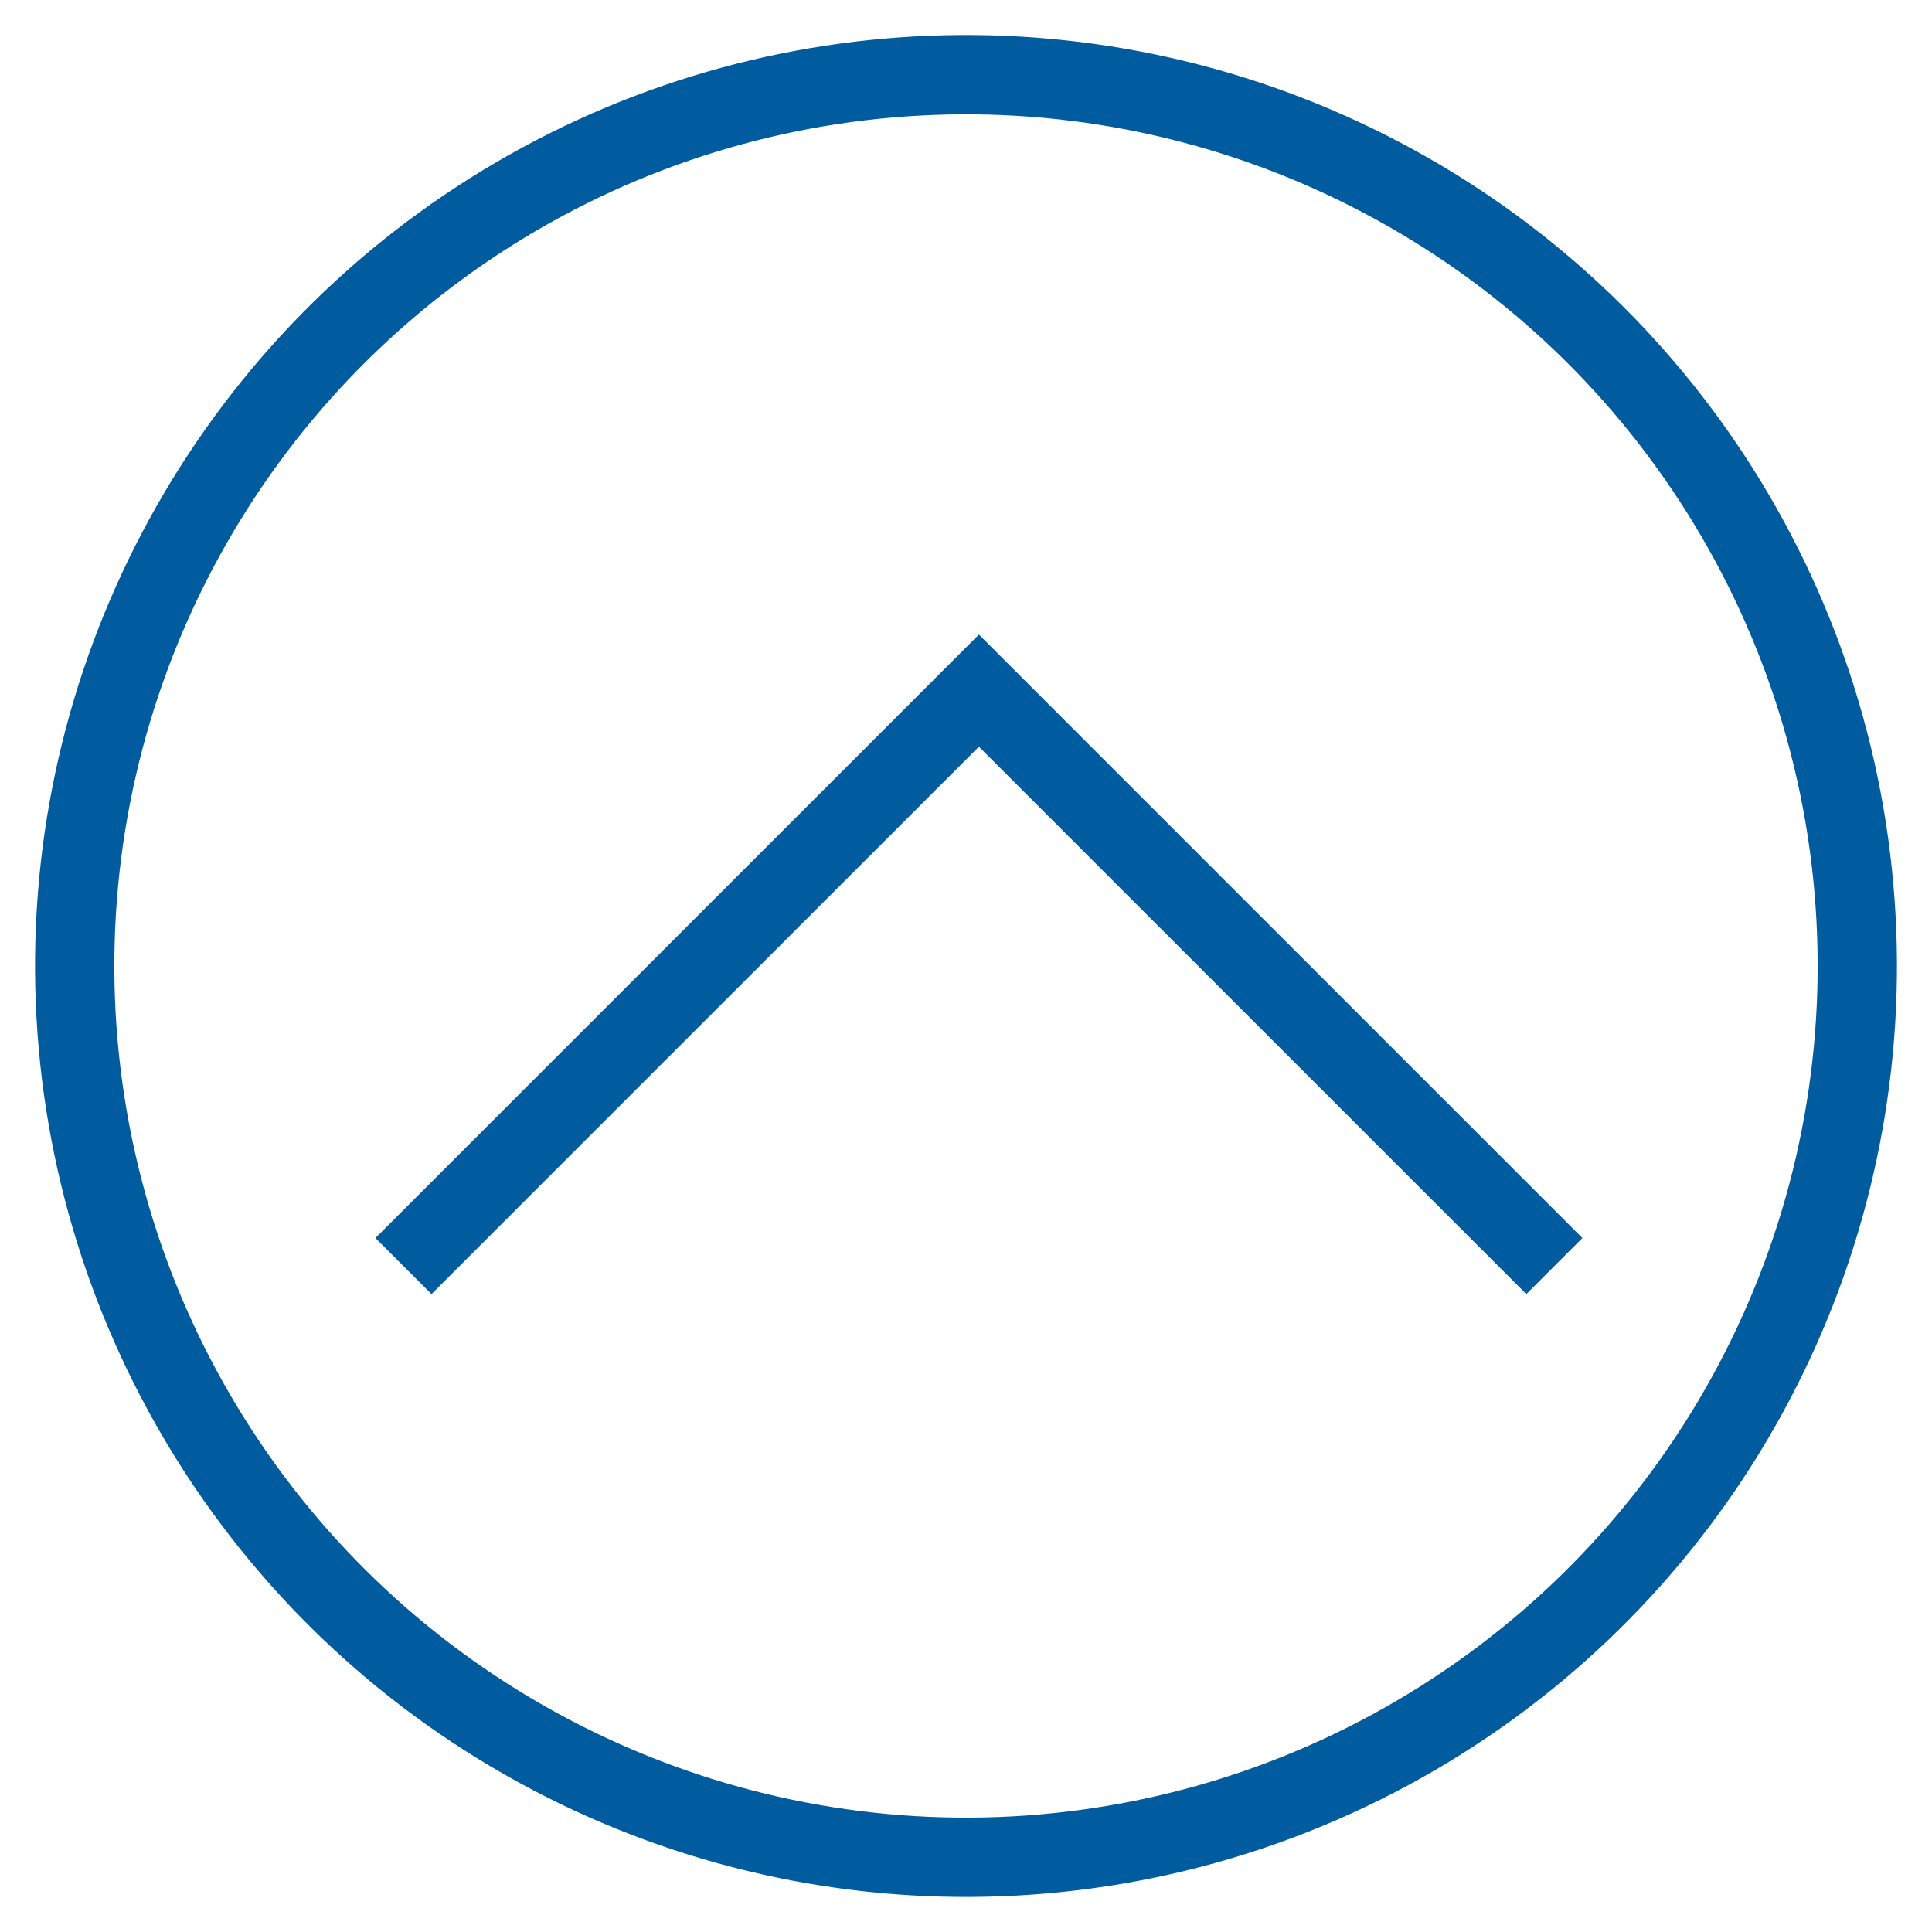 <svg xmlns="http://www.w3.org/2000/svg" width="73.098" height="73.098" viewBox="0 0 73.098 73.098"><g transform="translate(1.557 1.556)" fill="none" stroke="#005c9f" stroke-miterlimit="10" stroke-width="3"><path d="M13.709 46.346l21.772-21.772 21.772 21.772"/><circle cx="33.723" cy="33.723" r="33.723" transform="rotate(-2.199 67.423 1.294)"/></g></svg>